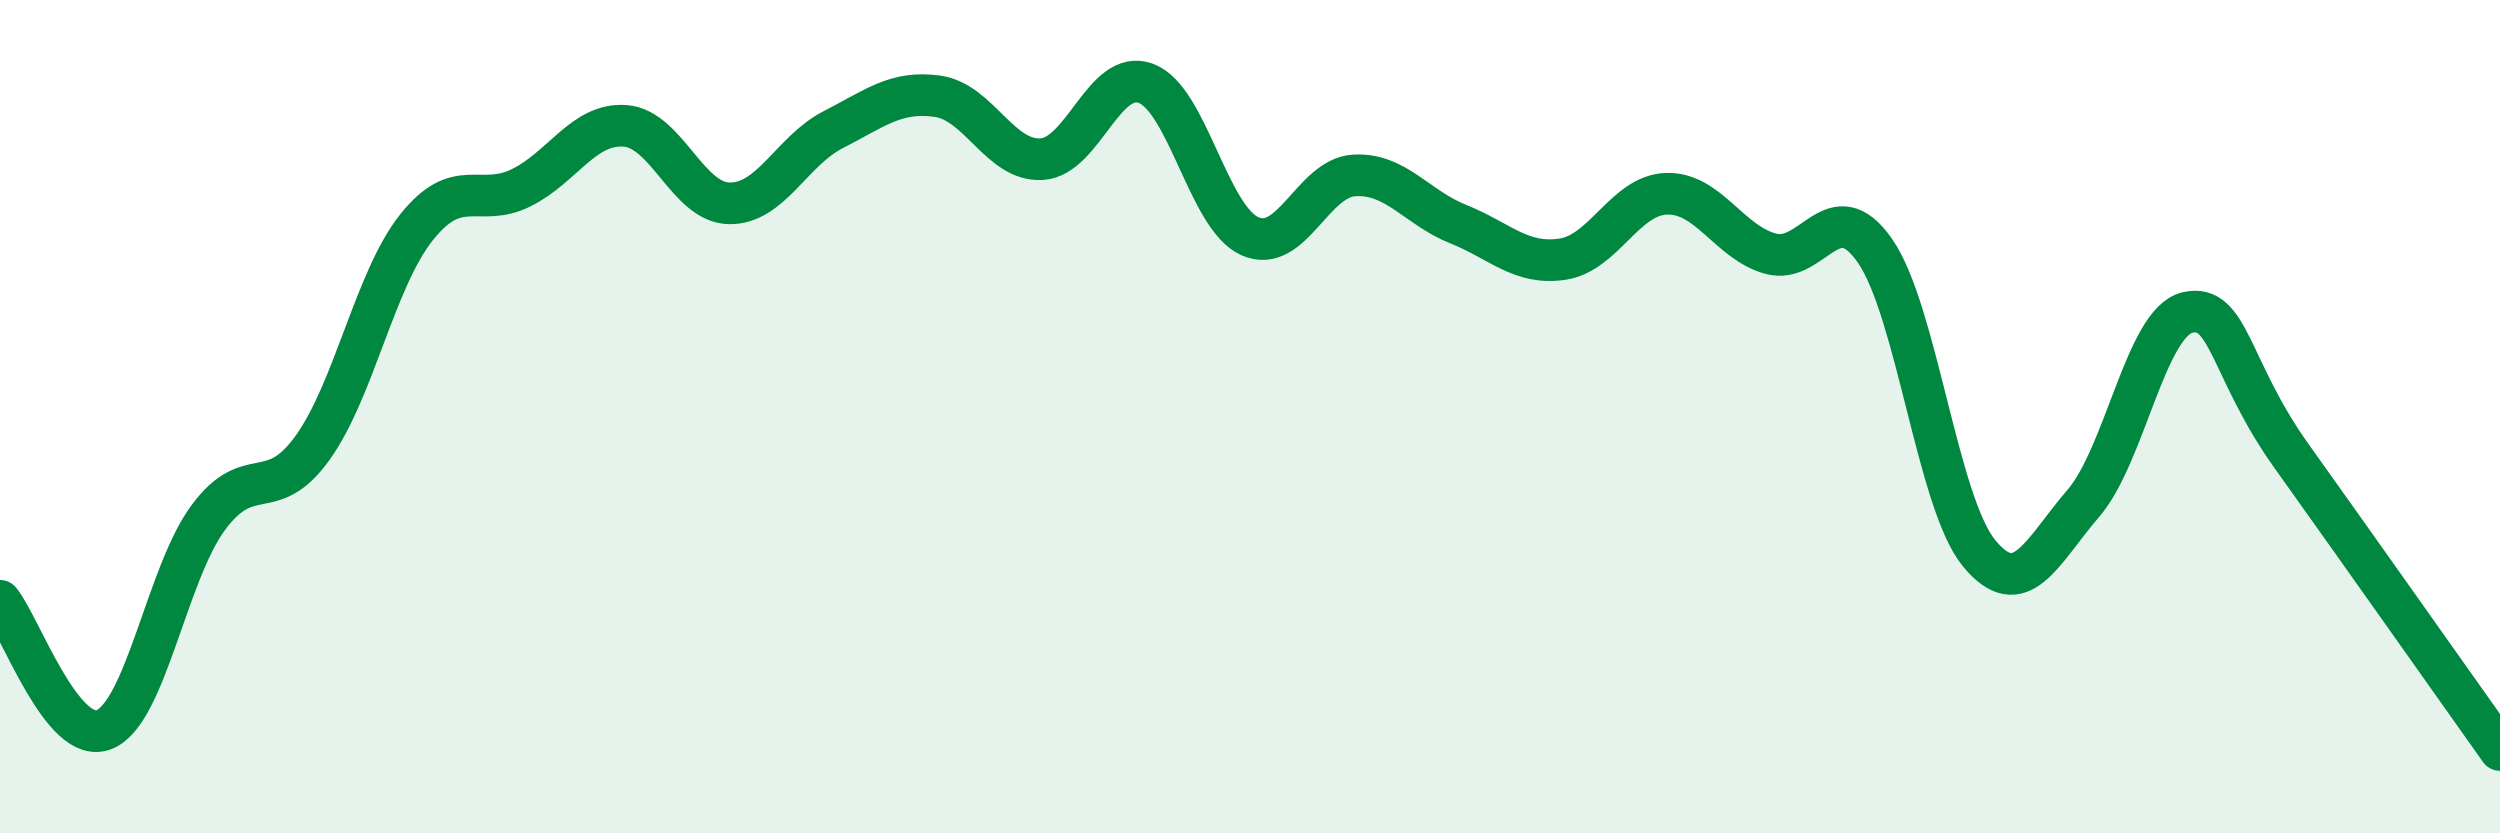 
    <svg width="60" height="20" viewBox="0 0 60 20" xmlns="http://www.w3.org/2000/svg">
      <path
        d="M 0,14.42 C 0.5,15.04 1.5,17.91 2.5,17.51 C 3.5,17.11 4,13.77 5,12.42 C 6,11.07 6.5,12.14 7.5,10.75 C 8.5,9.36 9,6.7 10,5.45 C 11,4.2 11.5,5 12.5,4.51 C 13.5,4.02 14,2.95 15,3.02 C 16,3.09 16.5,4.86 17.5,4.88 C 18.5,4.9 19,3.62 20,3.11 C 21,2.6 21.5,2.17 22.5,2.31 C 23.5,2.45 24,3.88 25,3.82 C 26,3.76 26.5,1.63 27.5,2 C 28.5,2.37 29,5.23 30,5.67 C 31,6.11 31.5,4.27 32.5,4.21 C 33.5,4.15 34,4.98 35,5.38 C 36,5.78 36.5,6.37 37.5,6.22 C 38.5,6.07 39,4.68 40,4.65 C 41,4.62 41.5,5.82 42.5,6.09 C 43.5,6.36 44,4.58 45,6.02 C 46,7.46 46.5,12.07 47.5,13.28 C 48.5,14.49 49,13.24 50,12.08 C 51,10.92 51.5,7.73 52.5,7.5 C 53.5,7.27 53.5,8.85 55,10.95 C 56.5,13.05 59,16.59 60,18L60 20L0 20Z"
        fill="#008740"
        opacity="0.1"
        stroke-linecap="round"
        stroke-linejoin="round"
      />
      <path
        d="M 0,14.42 C 0.5,15.04 1.5,17.91 2.5,17.51 C 3.5,17.11 4,13.77 5,12.42 C 6,11.07 6.5,12.14 7.5,10.75 C 8.5,9.36 9,6.7 10,5.45 C 11,4.2 11.5,5 12.5,4.51 C 13.5,4.02 14,2.95 15,3.02 C 16,3.09 16.5,4.86 17.5,4.88 C 18.5,4.9 19,3.62 20,3.11 C 21,2.6 21.5,2.17 22.5,2.31 C 23.5,2.45 24,3.88 25,3.82 C 26,3.76 26.5,1.63 27.5,2 C 28.5,2.37 29,5.23 30,5.67 C 31,6.11 31.5,4.27 32.5,4.21 C 33.5,4.15 34,4.98 35,5.38 C 36,5.78 36.5,6.37 37.5,6.22 C 38.5,6.07 39,4.68 40,4.65 C 41,4.62 41.5,5.82 42.5,6.09 C 43.5,6.36 44,4.58 45,6.02 C 46,7.46 46.5,12.07 47.5,13.28 C 48.5,14.49 49,13.24 50,12.08 C 51,10.92 51.5,7.73 52.5,7.5 C 53.5,7.27 53.5,8.85 55,10.95 C 56.5,13.05 59,16.59 60,18"
        stroke="#008740"
        stroke-width="1"
        fill="none"
        stroke-linecap="round"
        stroke-linejoin="round"
      />
    </svg>
  